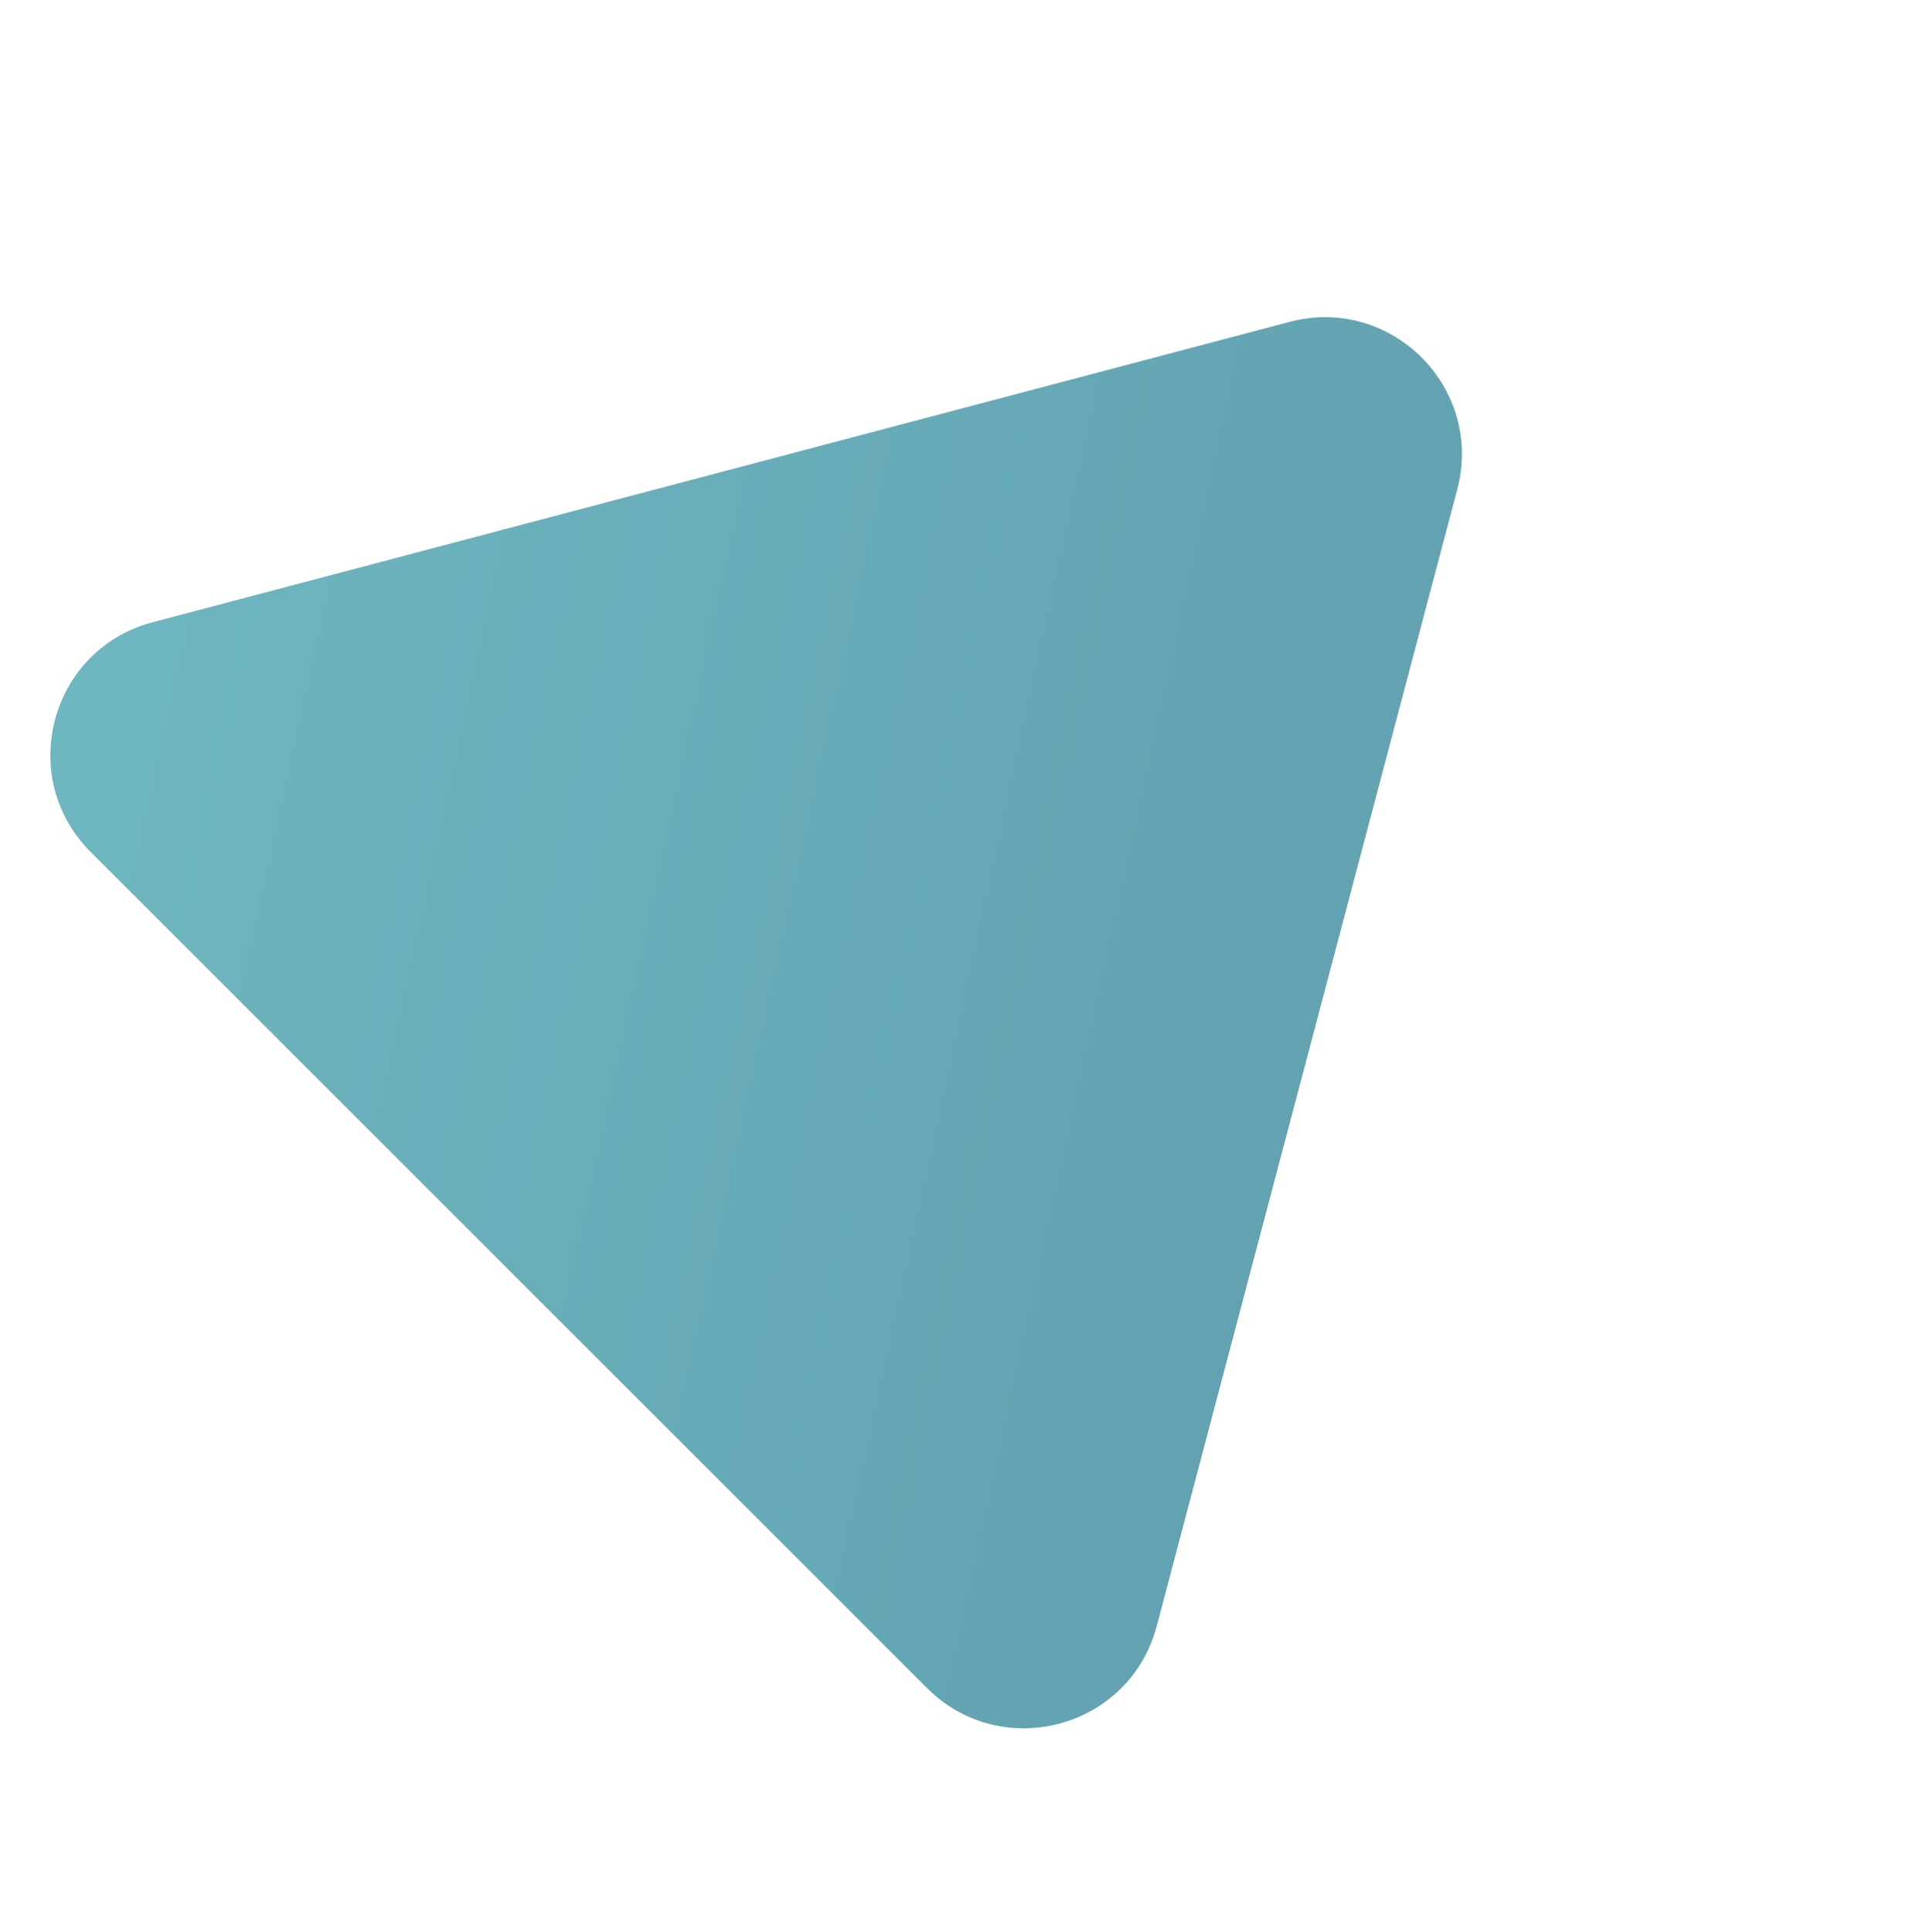 <?xml version="1.0" encoding="UTF-8"?> <svg xmlns="http://www.w3.org/2000/svg" width="857" height="858" viewBox="0 0 857 858" fill="none"> <path d="M572.609 142.949C617.769 131.015 658.999 172.239 647.064 217.394L513.638 722.179C501.63 767.61 444.878 782.928 411.653 749.705L40.226 378.329C7 345.107 22.319 288.364 67.756 276.357L572.609 142.949Z" fill="url(#paint0_linear)"></path> <defs> <linearGradient id="paint0_linear" x1="974.753" y1="417.11" x2="-171.045" y2="167.727" gradientUnits="userSpaceOnUse"> <stop stop-color="#5C95A7"></stop> <stop offset="1" stop-color="#72BEC6"></stop> </linearGradient> </defs> </svg> 